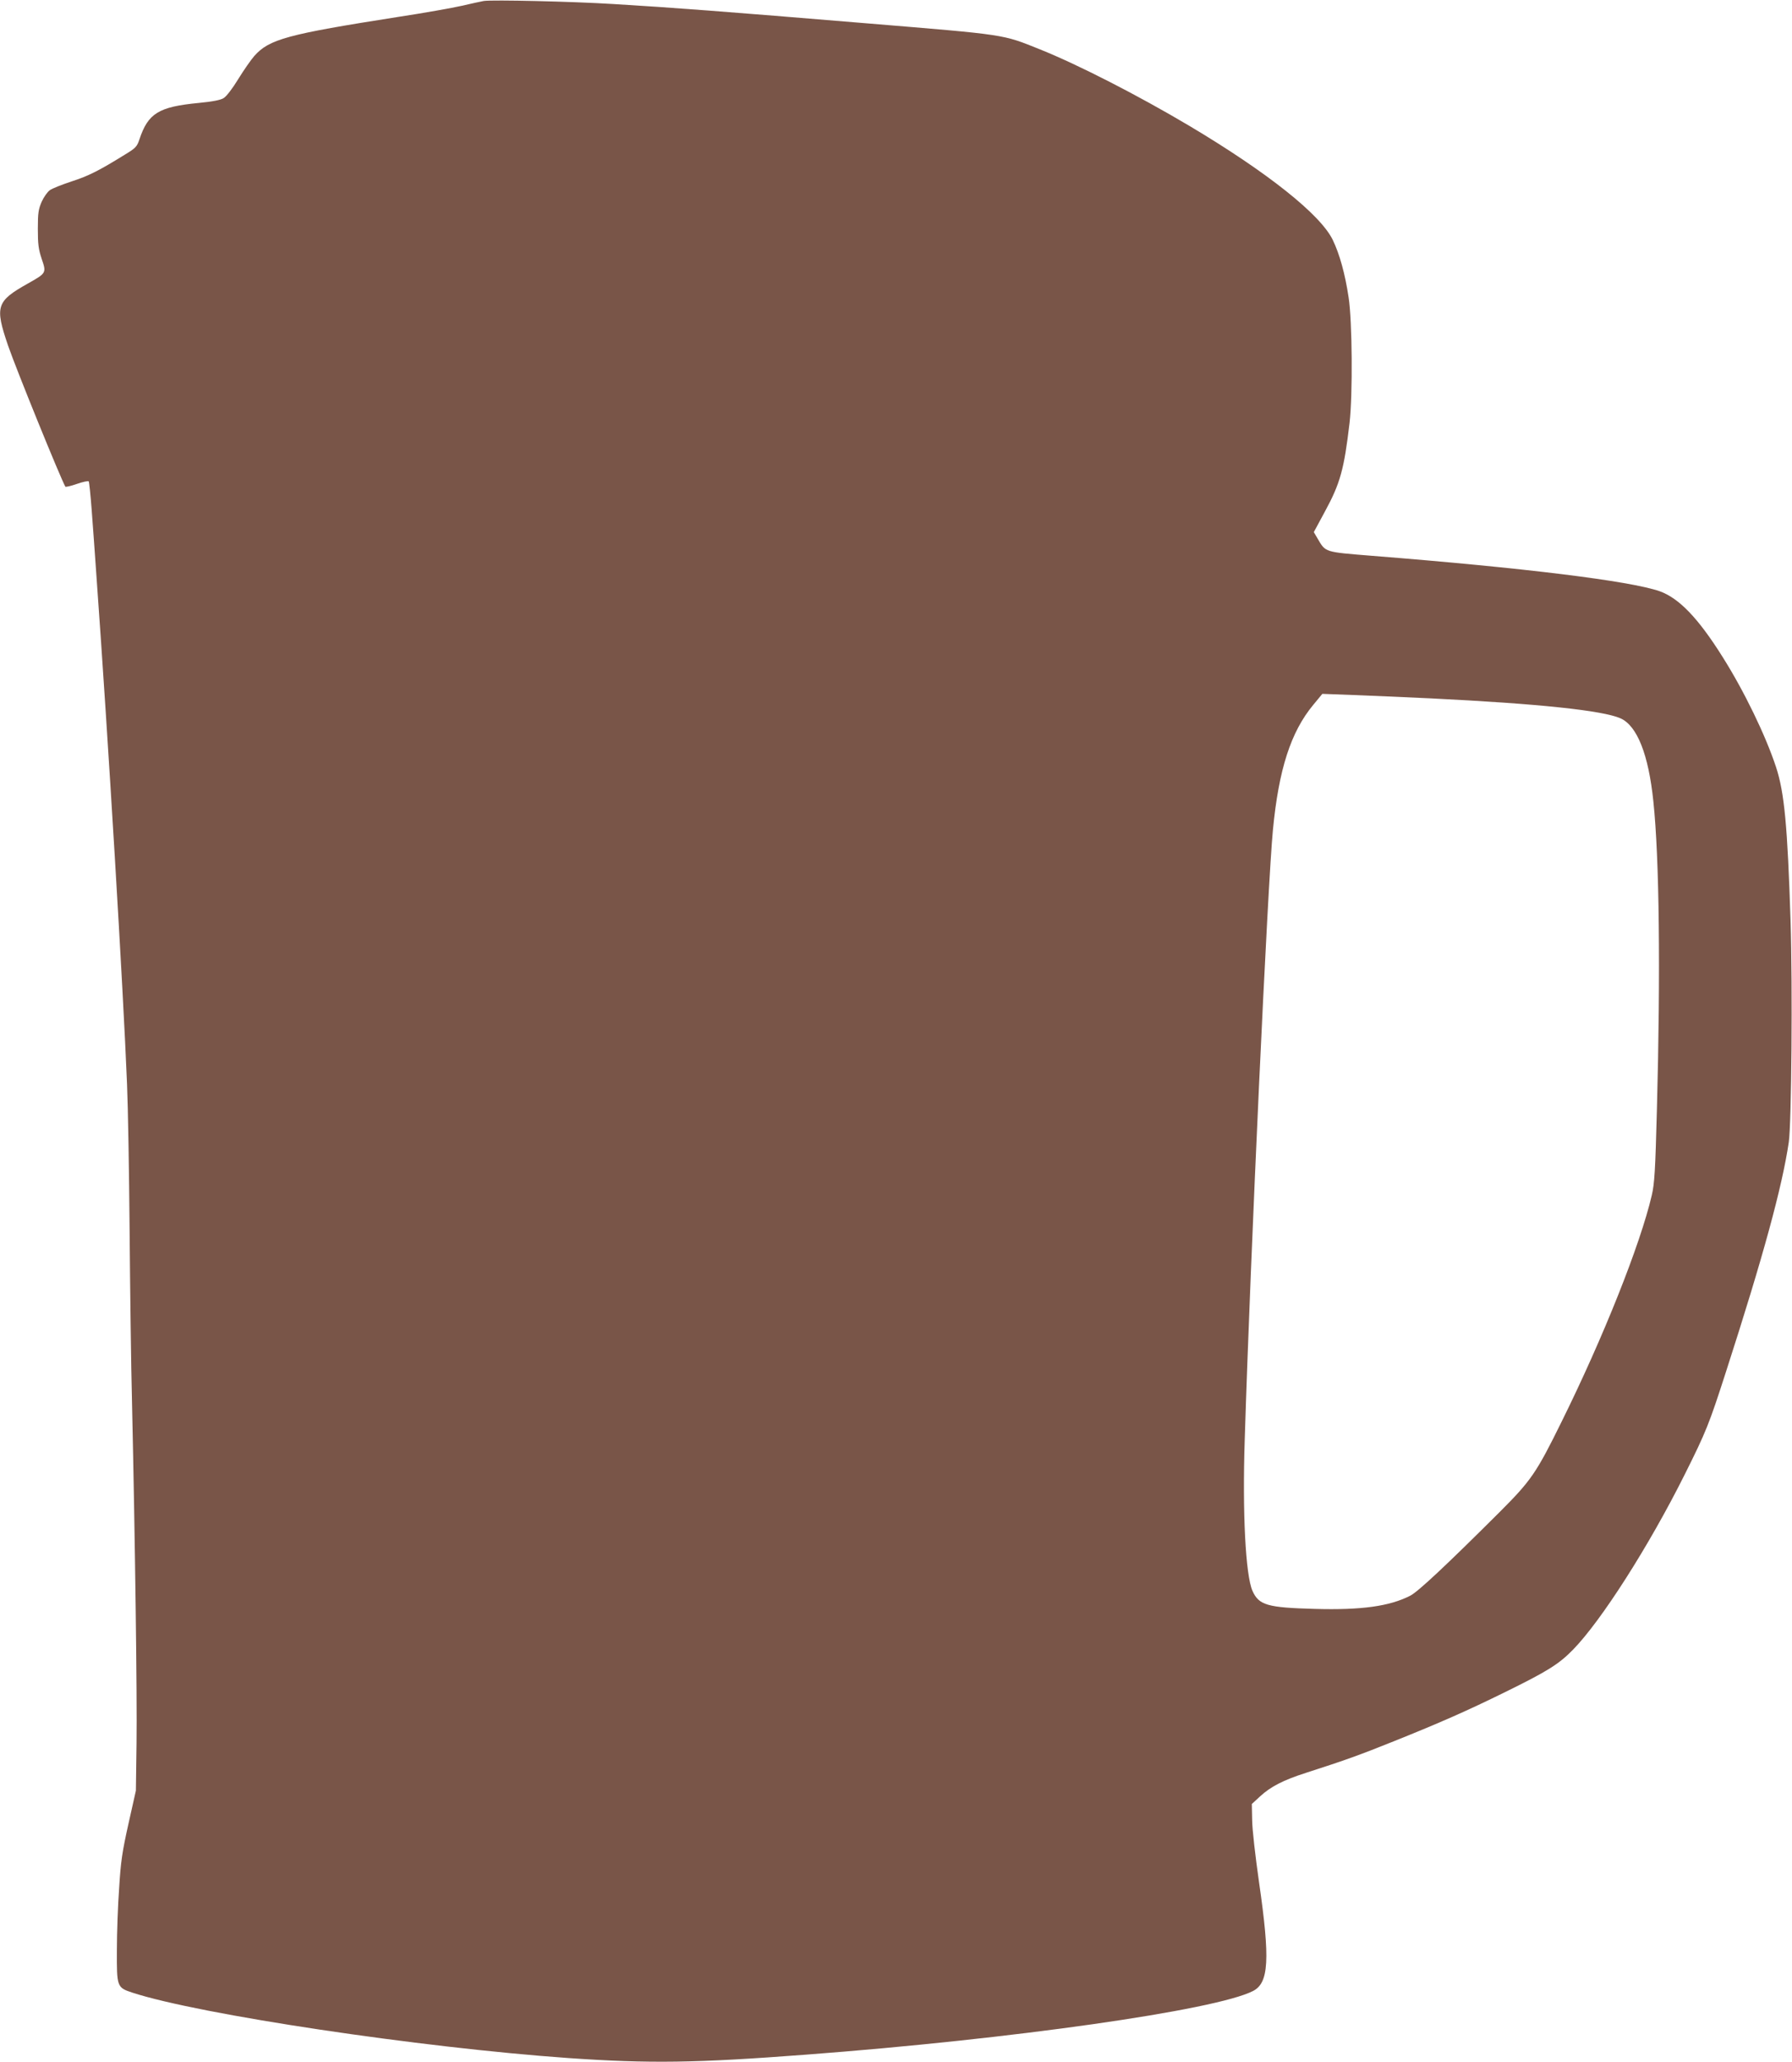 <?xml version="1.0" standalone="no"?>
<!DOCTYPE svg PUBLIC "-//W3C//DTD SVG 20010904//EN"
 "http://www.w3.org/TR/2001/REC-SVG-20010904/DTD/svg10.dtd">
<svg version="1.0" xmlns="http://www.w3.org/2000/svg"
 width="1113pt" height="1280pt" viewBox="0 0 1113 1280"
 preserveAspectRatio="xMidYMid meet">
<g transform="translate(0,1280) scale(0.1,-0.1)"
fill="#795548" stroke="none">
<path d="M3005 12794 c-16 -3 -78 -16 -137 -30 -58 -13 -236 -45 -395 -69
-689 -108 -801 -138 -894 -243 -21 -24 -66 -89 -100 -144 -34 -56 -73 -107
-90 -117 -19 -12 -70 -22 -155 -30 -249 -24 -314 -64 -368 -226 -15 -45 -23
-54 -89 -94 -163 -101 -227 -133 -332 -167 -60 -20 -122 -44 -136 -55 -14 -10
-37 -42 -50 -71 -20 -46 -24 -69 -24 -168 0 -96 4 -127 24 -187 30 -88 29 -88
-86 -153 -196 -110 -206 -142 -123 -385 51 -148 326 -824 356 -876 2 -3 34 4
71 17 37 13 71 20 74 16 3 -4 11 -81 18 -172 7 -91 21 -284 31 -430 73 -1014
165 -2542 189 -3140 6 -140 13 -550 16 -910 3 -360 9 -842 15 -1070 19 -852
32 -1824 28 -2110 l-4 -295 -46 -205 c-39 -175 -48 -234 -58 -400 -8 -107 -14
-281 -14 -385 -1 -229 0 -232 96 -264 418 -136 1787 -341 2708 -406 506 -35
791 -31 1475 21 1286 97 2544 276 2777 395 99 50 107 196 38 674 -23 160 -43
334 -43 388 l-2 99 51 47 c66 61 144 101 284 146 252 81 334 111 546 196 287
115 455 189 689 304 267 131 337 175 425 265 175 179 471 642 693 1086 133
266 152 313 256 636 233 721 350 1151 391 1428 17 117 24 968 11 1375 -19 587
-38 794 -90 953 -65 197 -197 470 -332 684 -152 242 -271 365 -391 408 -184
64 -840 145 -1788 220 -296 24 -286 21 -336 106 l-24 41 68 126 c96 176 120
263 154 552 20 173 17 632 -6 780 -22 146 -56 268 -98 355 -76 158 -405 419
-888 707 -325 193 -695 382 -932 477 -235 94 -200 89 -1073 161 -892 74 -1209
98 -1576 120 -259 16 -750 27 -804 19z m5880 -4329 c672 -33 1069 -75 1180
-124 103 -46 174 -224 204 -516 37 -351 45 -1051 22 -1910 -10 -385 -15 -462
-32 -535 -71 -305 -301 -882 -560 -1405 -157 -319 -190 -366 -384 -560 -327
-326 -508 -496 -556 -520 -129 -66 -303 -90 -593 -82 -295 8 -347 23 -387 112
-43 98 -63 485 -48 940 35 1137 143 3456 175 3783 36 376 111 608 250 776 l57
69 186 -7 c102 -4 321 -13 486 -21z"/>
</g>
</svg>
